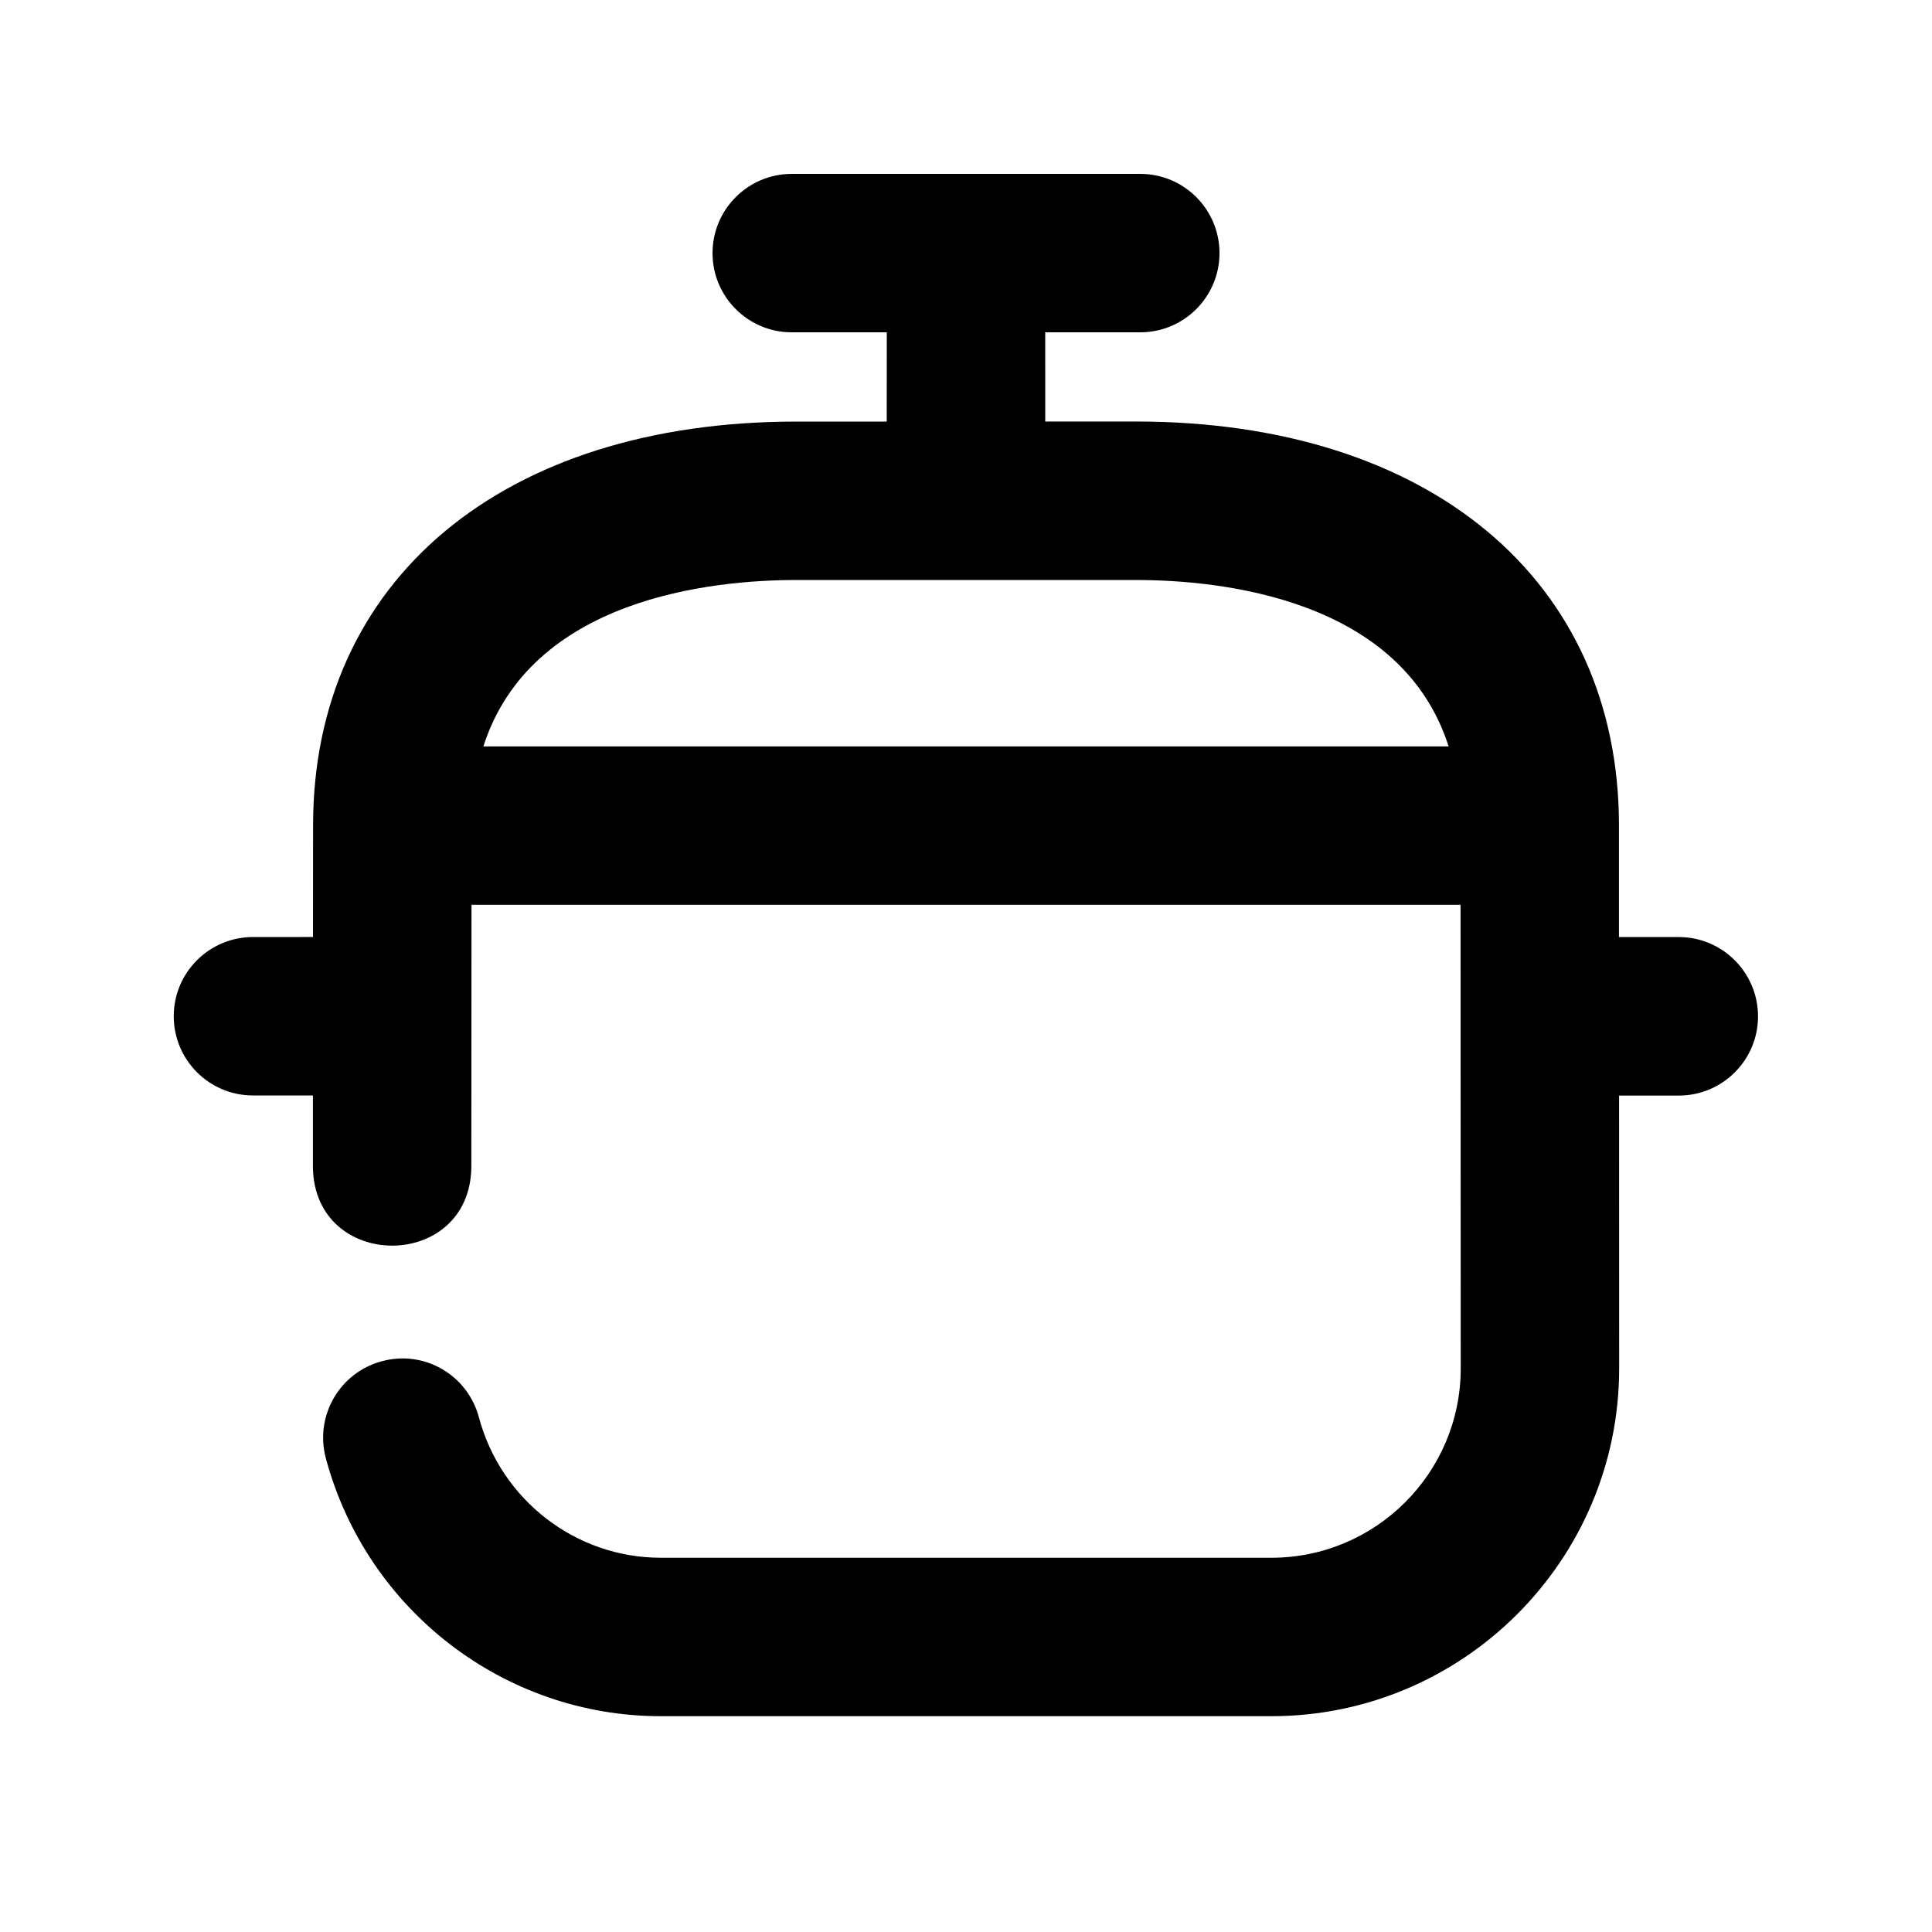 <?xml version="1.0" encoding="UTF-8"?>
<!-- Uploaded to: ICON Repo, www.iconrepo.com, Generator: ICON Repo Mixer Tools -->
<svg fill="#000000" width="800px" height="800px" version="1.1" viewBox="144 144 512 512" xmlns="http://www.w3.org/2000/svg">
 <path d="m588.89 392.32h-15.848v-29.535c0-65.055-50.277-107.08-128.05-107.08h-23.992l-0.004-23.637h25.191c11.586 0 20.992-9.406 20.992-20.992 0-11.586-9.406-20.992-20.992-20.992h-92.367c-11.586 0-20.992 9.406-20.992 20.992 0 11.586 9.406 20.992 20.992 20.992h25.191l-0.02 23.656h-23.953c-77.797 0-128.07 42.027-128.07 107.06l-0.02 29.535-15.914 0.004c-11.586 0-20.992 9.406-20.992 20.992 0 11.586 9.406 20.992 20.992 20.992h15.891v19.102c0.461 27.582 41.5 27.605 41.984 0.02l0.043-69.652h262.11l0.043 122.87c0 27.668-22.504 50.172-50.172 50.172h-161.85c-22.504 0-42.32-15.305-48.176-37.238-3-11.188-14.441-17.906-25.715-14.84-11.211 3-17.844 14.504-14.84 25.715 10.789 40.242 47.273 68.352 88.734 68.352h161.85c50.801 0 92.156-41.332 92.156-92.156l-0.02-72.316h15.828c11.586 0 20.992-9.406 20.992-20.992-0.004-11.59-9.41-21.016-20.996-21.016zm-316.79-50.508c12.574-39.277 60.562-44.105 82.941-44.105h89.949c22.379 0 70.344 4.809 82.918 44.105z"/>
</svg>